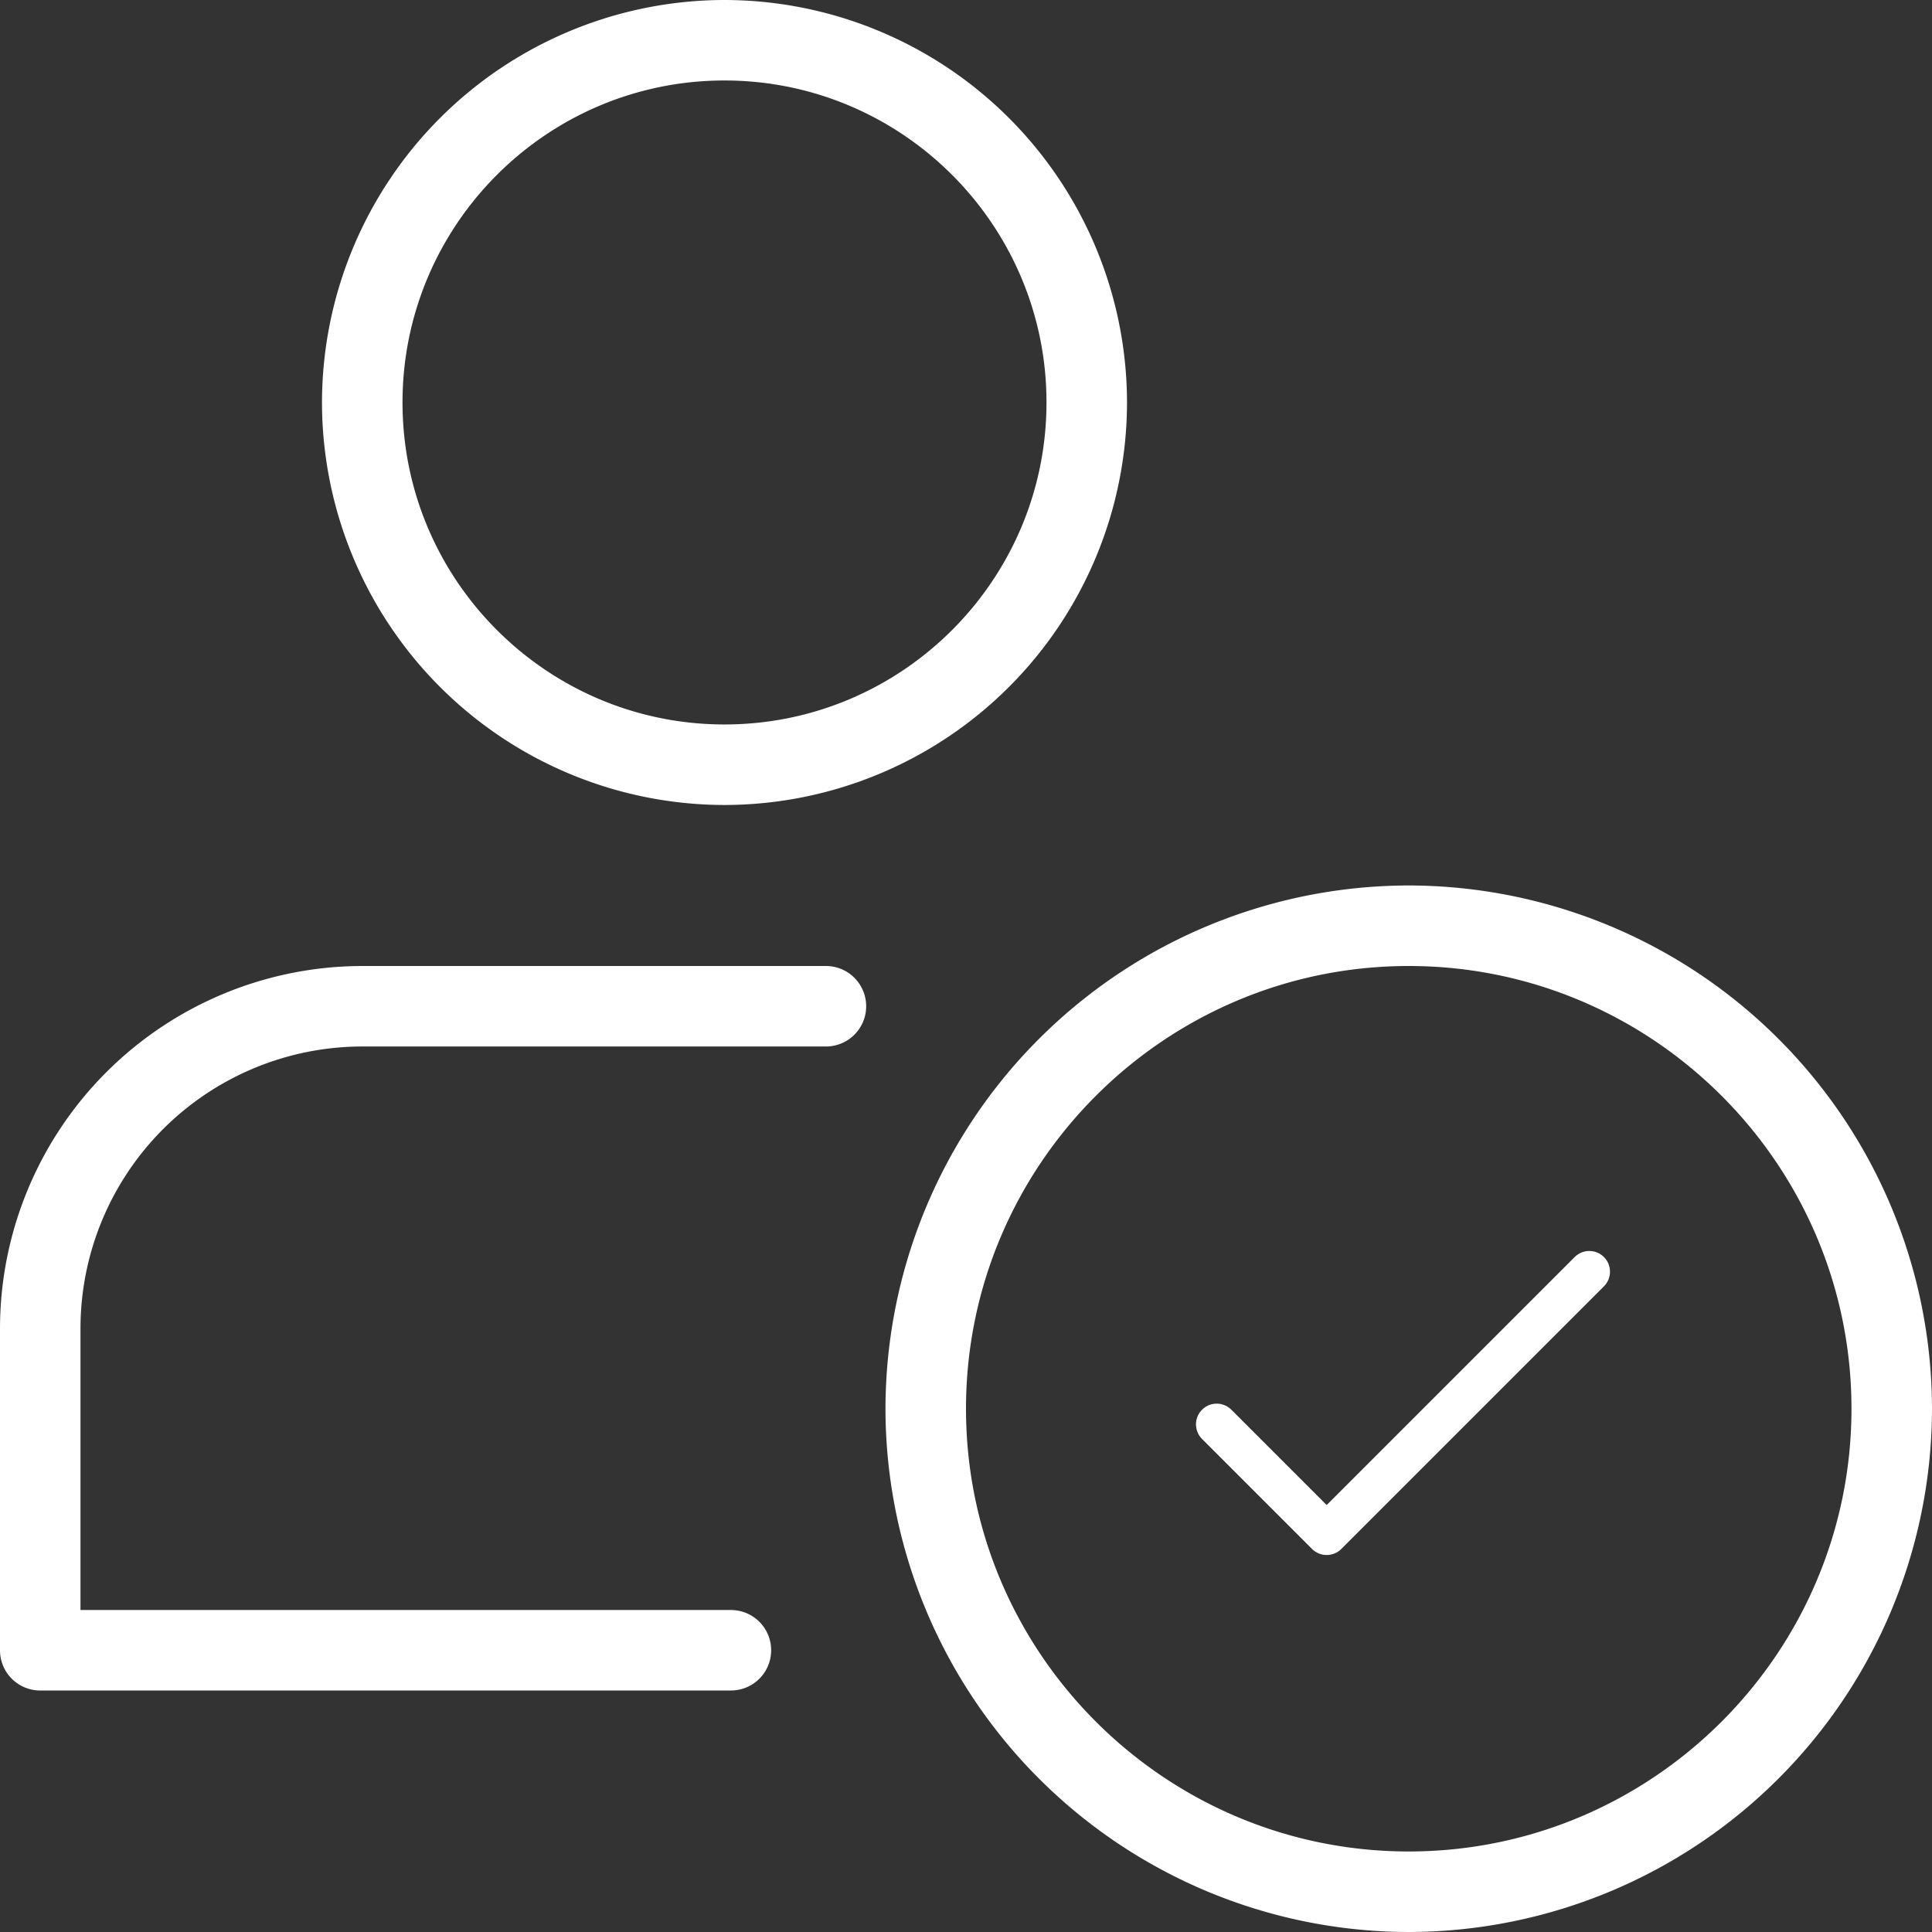 <svg xmlns="http://www.w3.org/2000/svg" width="50" height="50" fill="none" xmlns:v="https://vecta.io/nano"><rect width="100%" height="100%" fill="#333333" stroke="none"/><g clip-path="url(#A)"><g clip-path="url(#B)"><g clip-path="url(#C)"><path d="M41.51 32.532c-.209-.209-.548-.209-.758 0l-6.418 6.418-2.467-2.467c-.209-.209-.548-.209-.758 0s-.209.548 0 .758l2.846 2.846c.209.209.549.209.758 0l6.797-6.797c.209-.209.209-.548 0-.758z" fill="#fff"/></g><g fill="#fff"><path d="M18.75 20.833A10.43 10.43 0 0 1 8.333 10.417 10.43 10.43 0 0 1 18.75 0a10.43 10.43 0 0 1 10.417 10.417A10.43 10.43 0 0 1 18.75 20.833zm0-18.75c-4.596 0-8.333 3.738-8.333 8.333s3.737 8.333 8.333 8.333 8.333-3.738 8.333-8.333-3.738-8.333-8.333-8.333zm.167 41.667H1.042A1.04 1.04 0 0 1 0 42.708v-8.333A9.39 9.39 0 0 1 9.375 25h12a1.041 1.041 0 1 1 0 2.083h-12a7.3 7.3 0 0 0-7.292 7.292v7.292h16.833a1.041 1.041 0 1 1 0 2.083zM36.458 50a13.56 13.56 0 0 1-13.542-13.542 13.56 13.56 0 0 1 13.542-13.542A13.56 13.56 0 0 1 50 36.458 13.56 13.56 0 0 1 36.458 50zm0-25C30.142 25 25 30.142 25 36.458s5.142 11.458 11.458 11.458 11.458-5.142 11.458-11.458S42.775 25 36.458 25z"/></g></g></g><defs><clipPath id="A"><path fill="#fff" d="M0 0h50v50H0z"/></clipPath><clipPath id="B"><path fill="#fff" d="M0 0h50v50H0z"/></clipPath><clipPath id="C"><path fill="#fff" transform="translate(30.952 30.952)" d="M0 0h10.714v10.714H0z"/></clipPath></defs></svg>